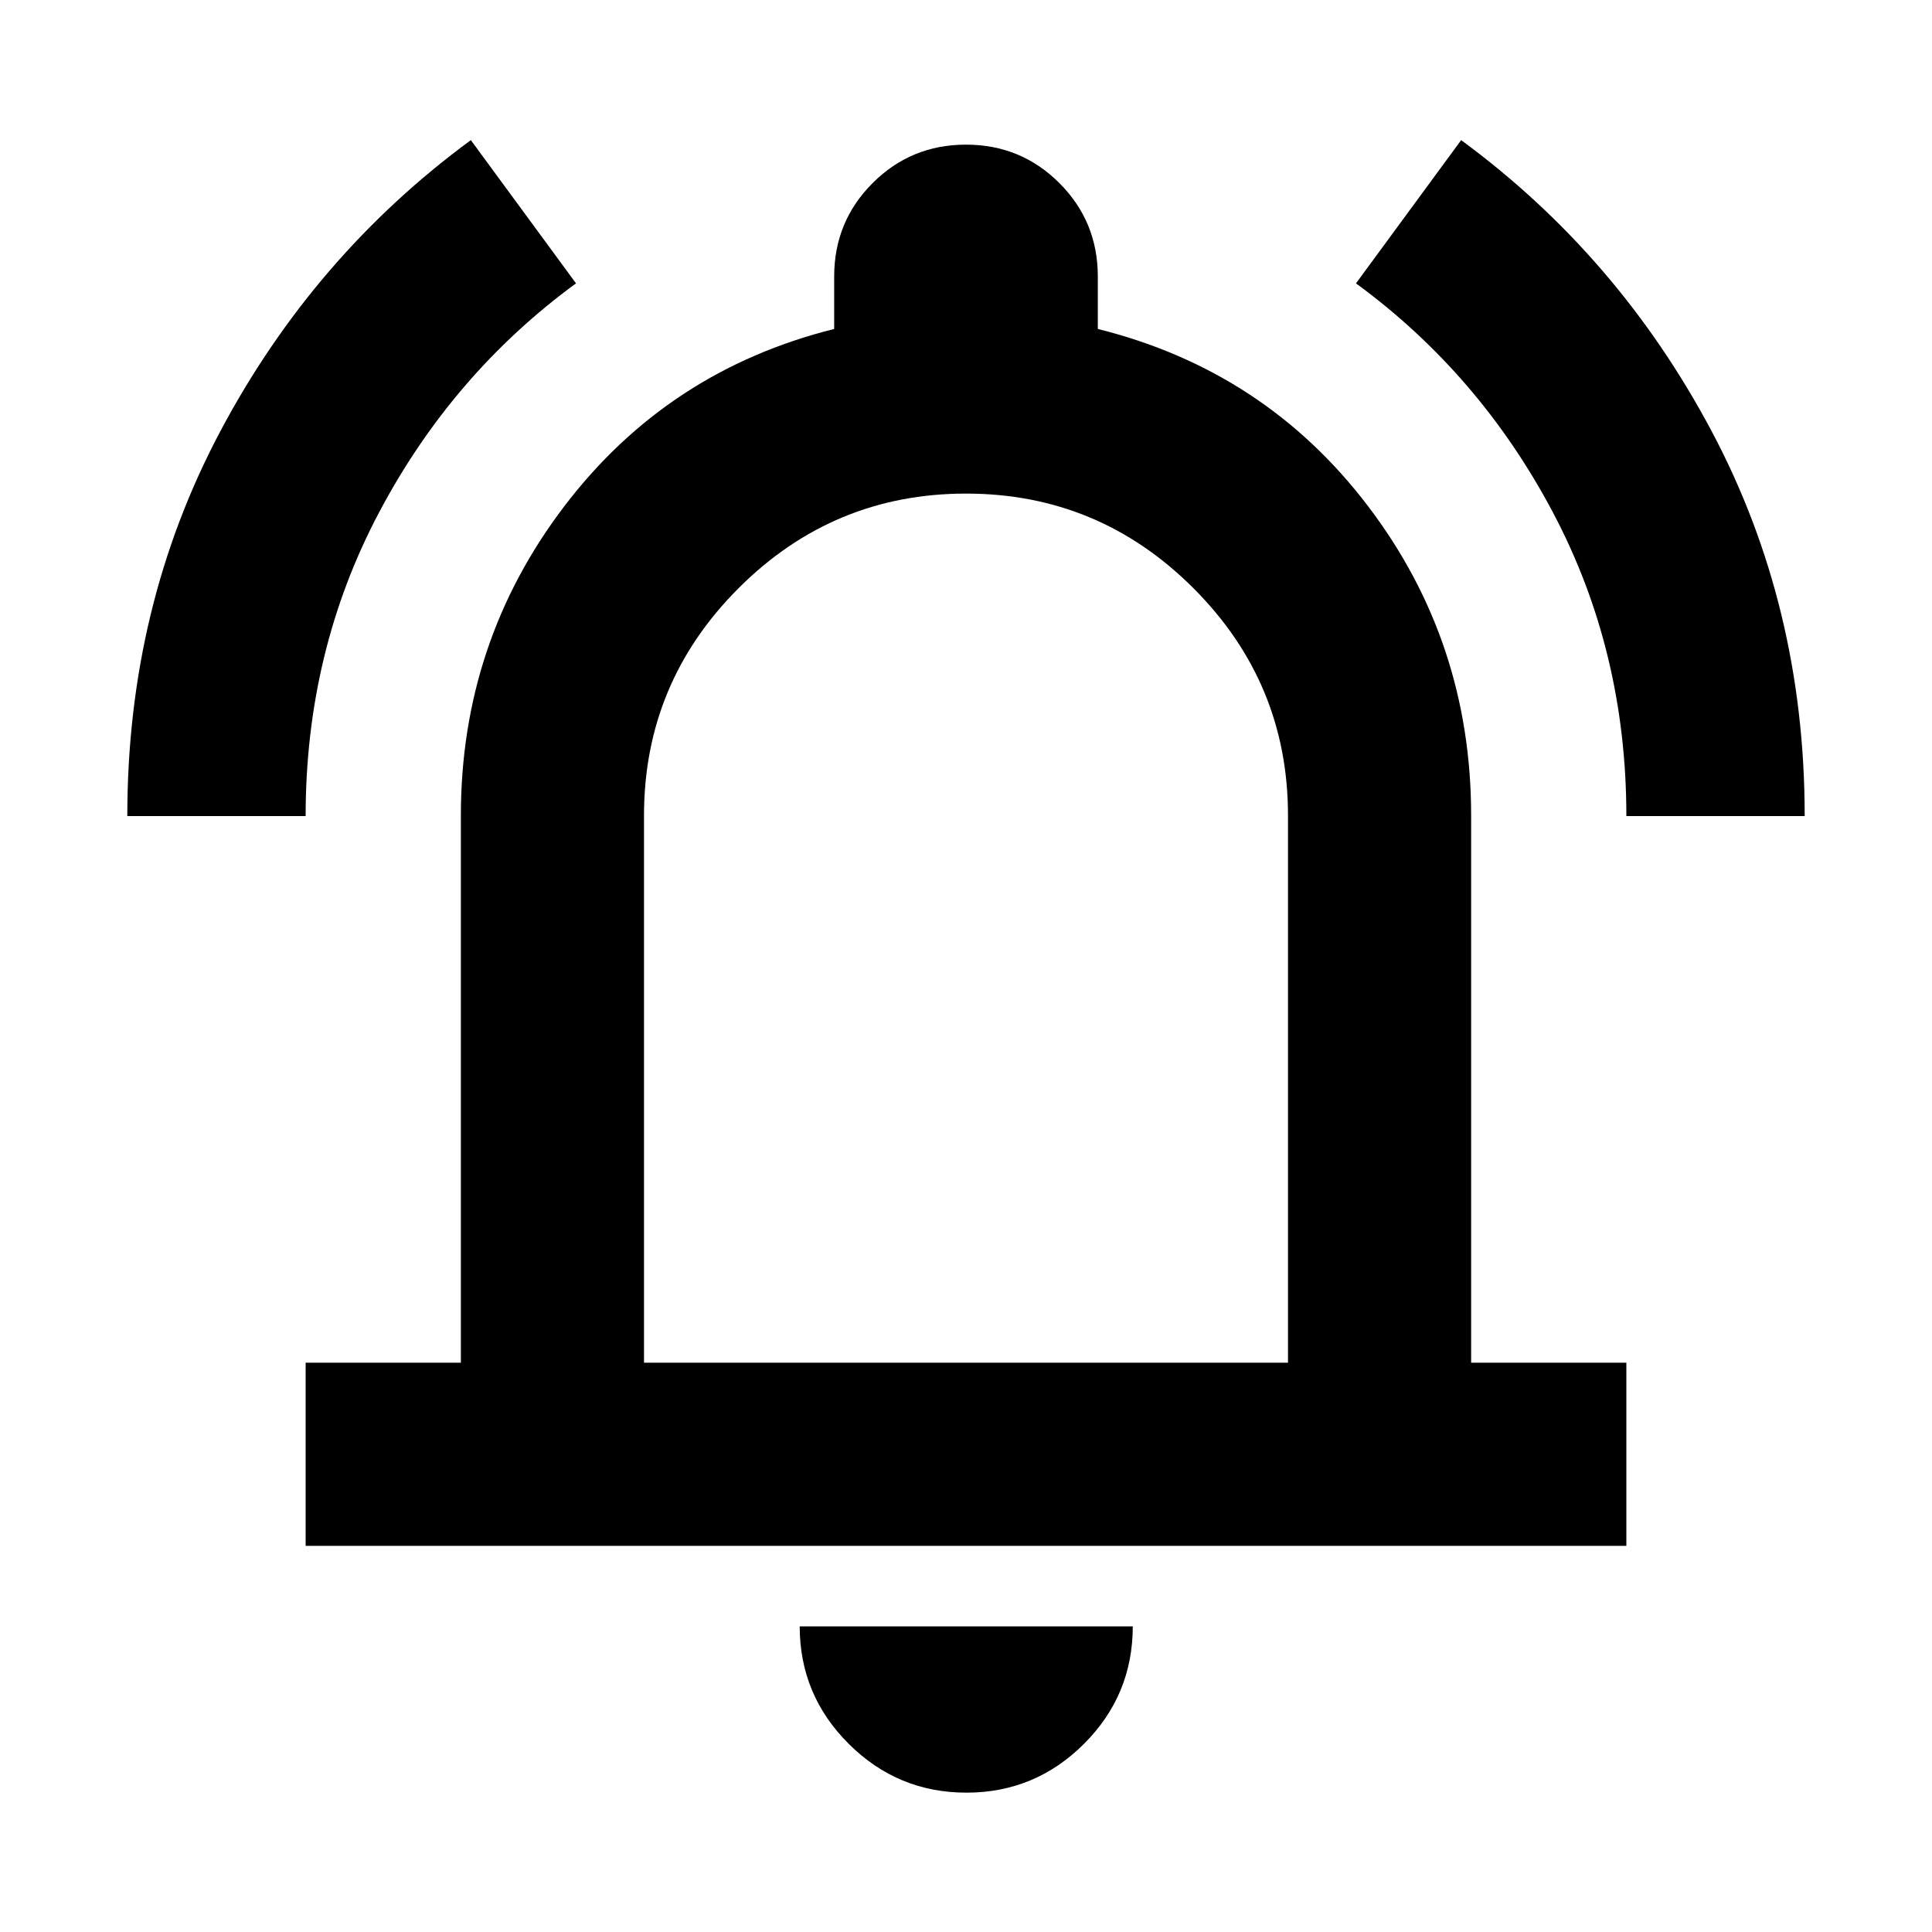 <svg xmlns="http://www.w3.org/2000/svg" height="24px" viewBox="0 -960 960 960" width="24px" fill="#000000"><path d="M63.26-554.5q0-104.31 46.32-191.4 46.31-87.1 124.38-144.47l52.26 71.17q-61.44 44.96-97.89 113.87-36.46 68.92-36.46 150.83H63.26Zm744.87 0q0-81.91-36.46-150.83-36.45-68.91-97.89-113.87l52.26-71.17Q804.11-833 850.42-745.9q46.32 87.09 46.32 191.4h-88.61ZM151.87-191.87v-91H229v-271.87q0-86.11 51.32-153.6 51.31-67.49 134.18-88.2v-26.09q0-27.29 19.1-46.4 19.11-19.1 46.4-19.1t46.4 19.1q19.1 19.11 19.1 46.4v26.09q83.11 20.71 134.3 88.08Q731-641.09 731-554.74v271.87h77.13v91H151.87ZM480-498.8Zm.24 429.56q-34.18 0-58.53-24.27-24.34-24.27-24.34-58.36h165.5q0 34.2-24.27 58.41-24.28 24.22-58.36 24.22ZM320-282.87h320v-271.87q0-66-47-113t-113-47q-66 0-113 47t-47 113v271.87Z"/></svg>